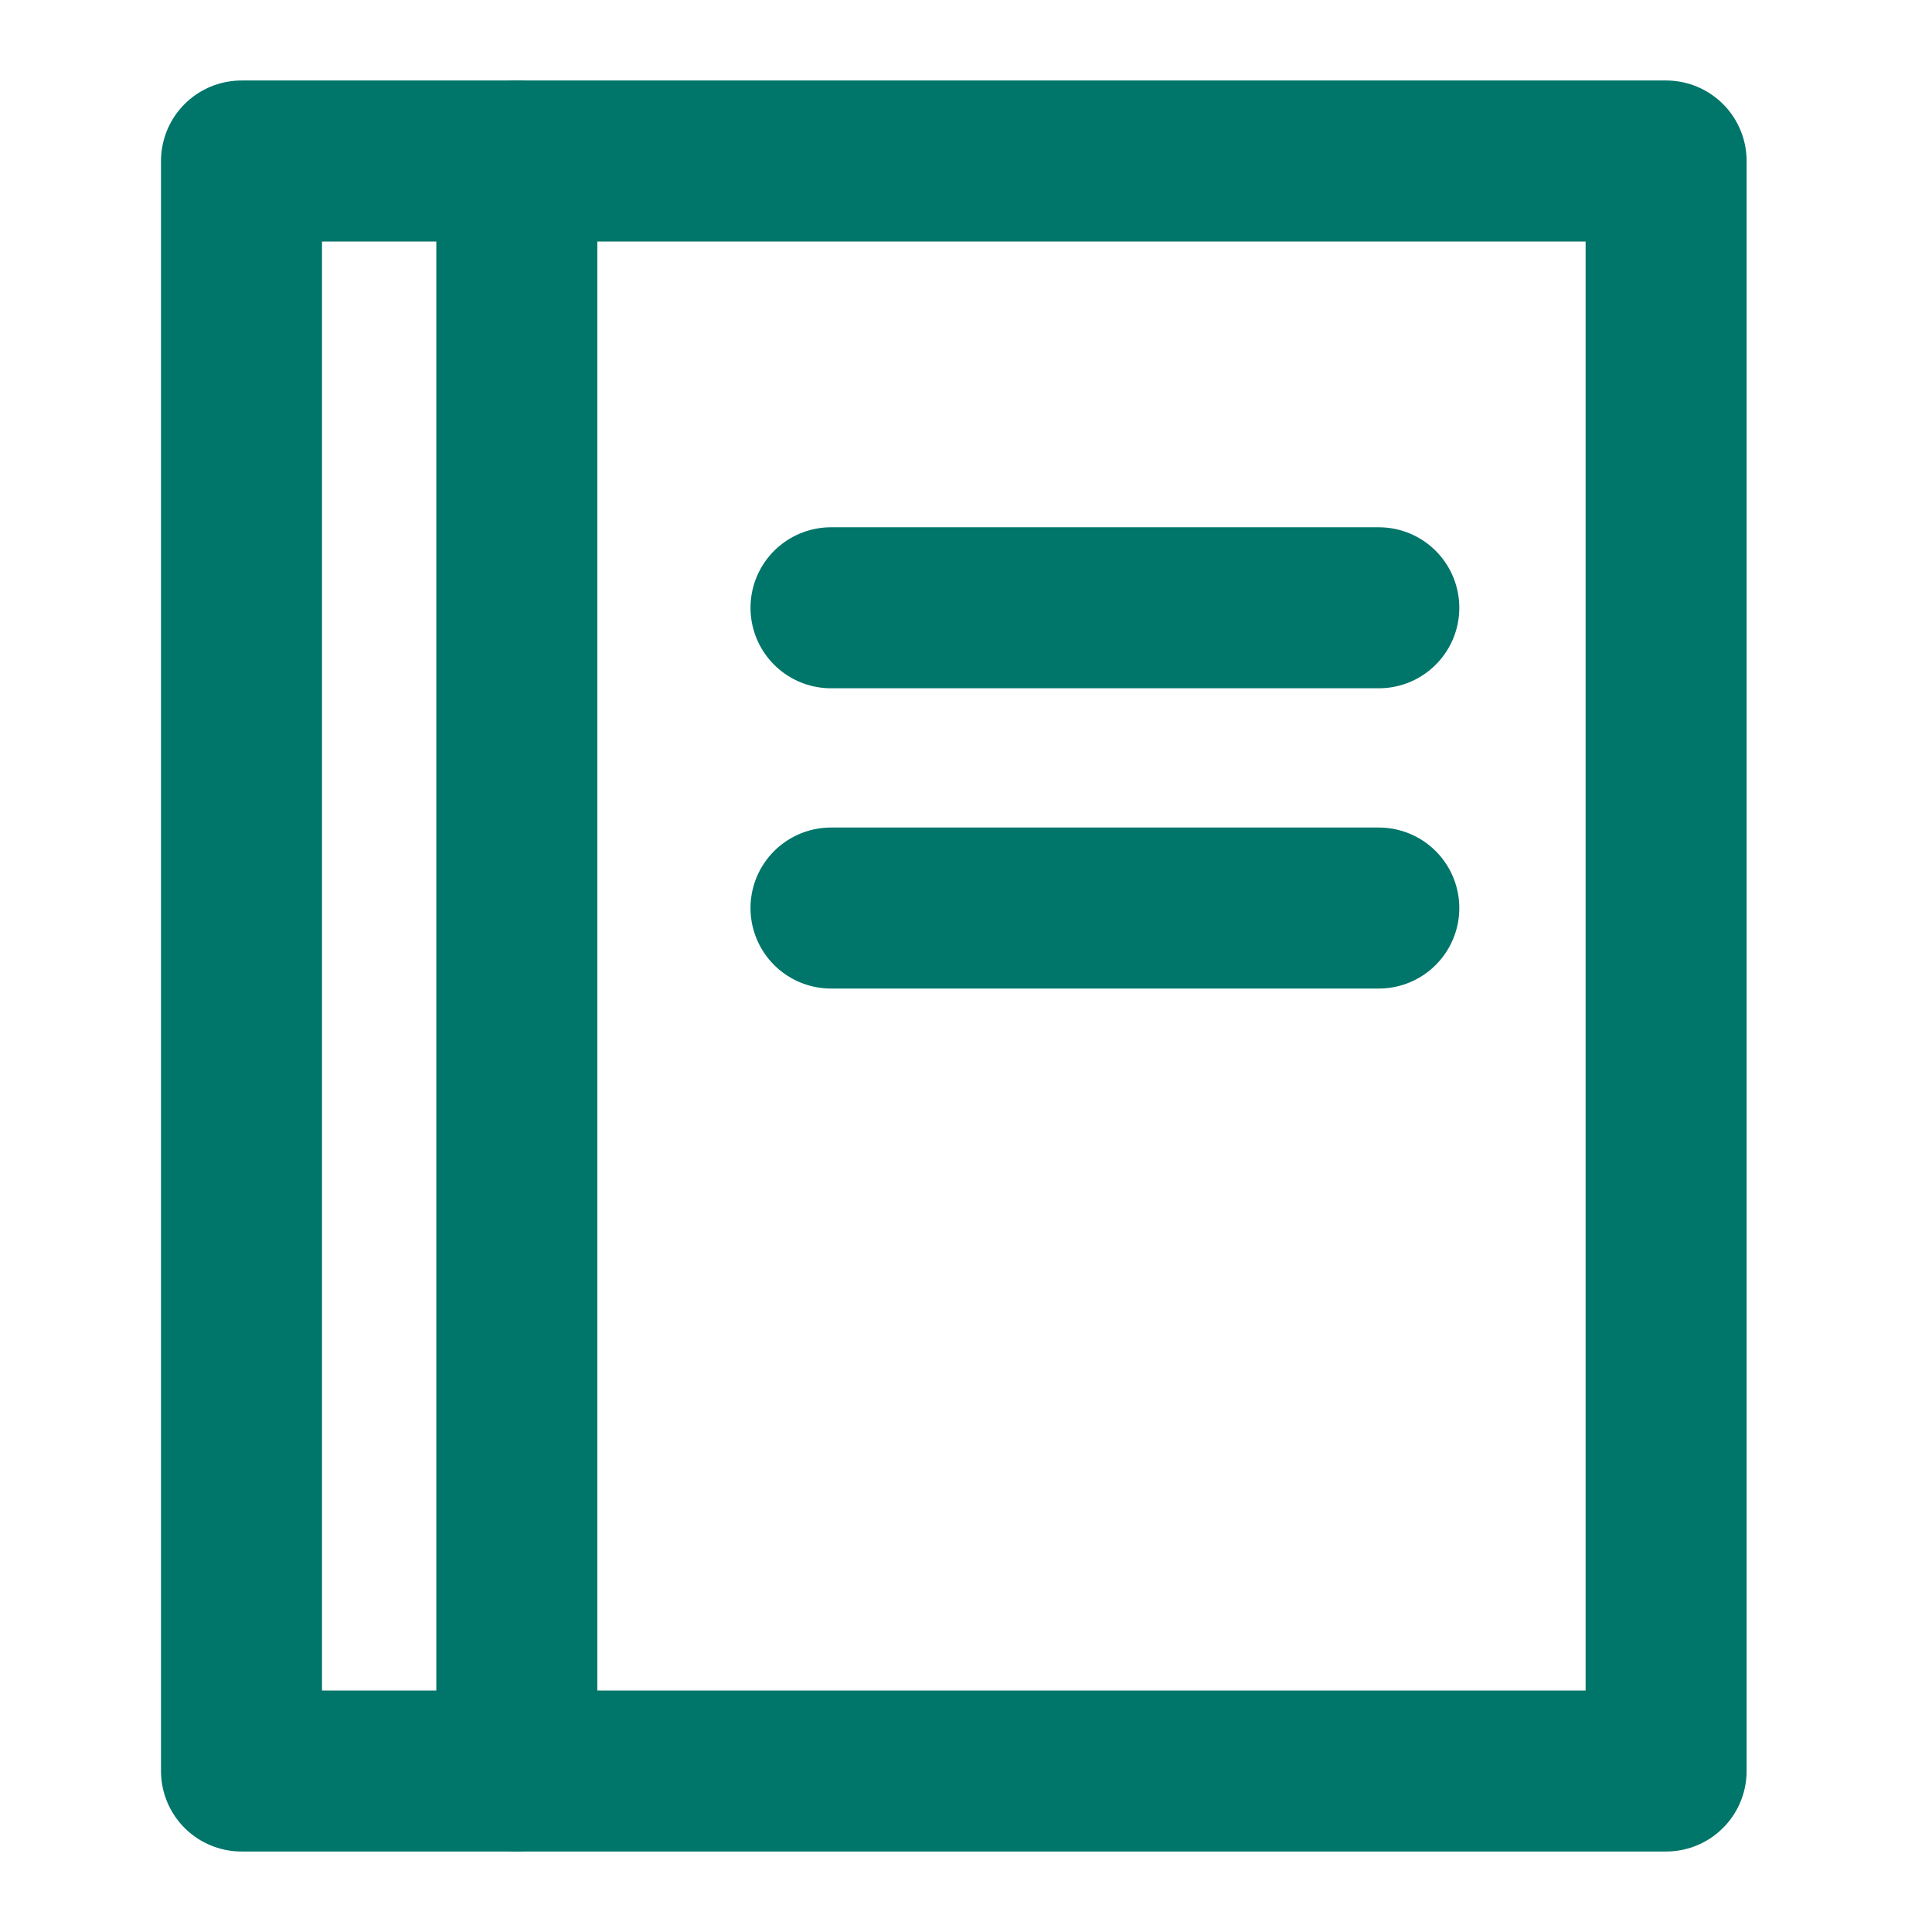 <svg width="24" height="24" viewBox="0 0 24 24" fill="none" xmlns="http://www.w3.org/2000/svg">
<path d="M20.697 2H3V22H20.697V2Z" stroke="#00756A" stroke-width="2" stroke-miterlimit="10" stroke-linecap="round" stroke-linejoin="round"/>
<path d="M10.323 7.55H17.128" stroke="#00756A" stroke-width="2" stroke-miterlimit="10" stroke-linecap="round" stroke-linejoin="round"/>
<path d="M10.323 11.28H17.128" stroke="#00756A" stroke-width="2" stroke-miterlimit="10" stroke-linecap="round" stroke-linejoin="round"/>
<path d="M6.42 2V22" stroke="#00756A" stroke-width="2" stroke-miterlimit="10" stroke-linecap="round" stroke-linejoin="round"/>
</svg>
